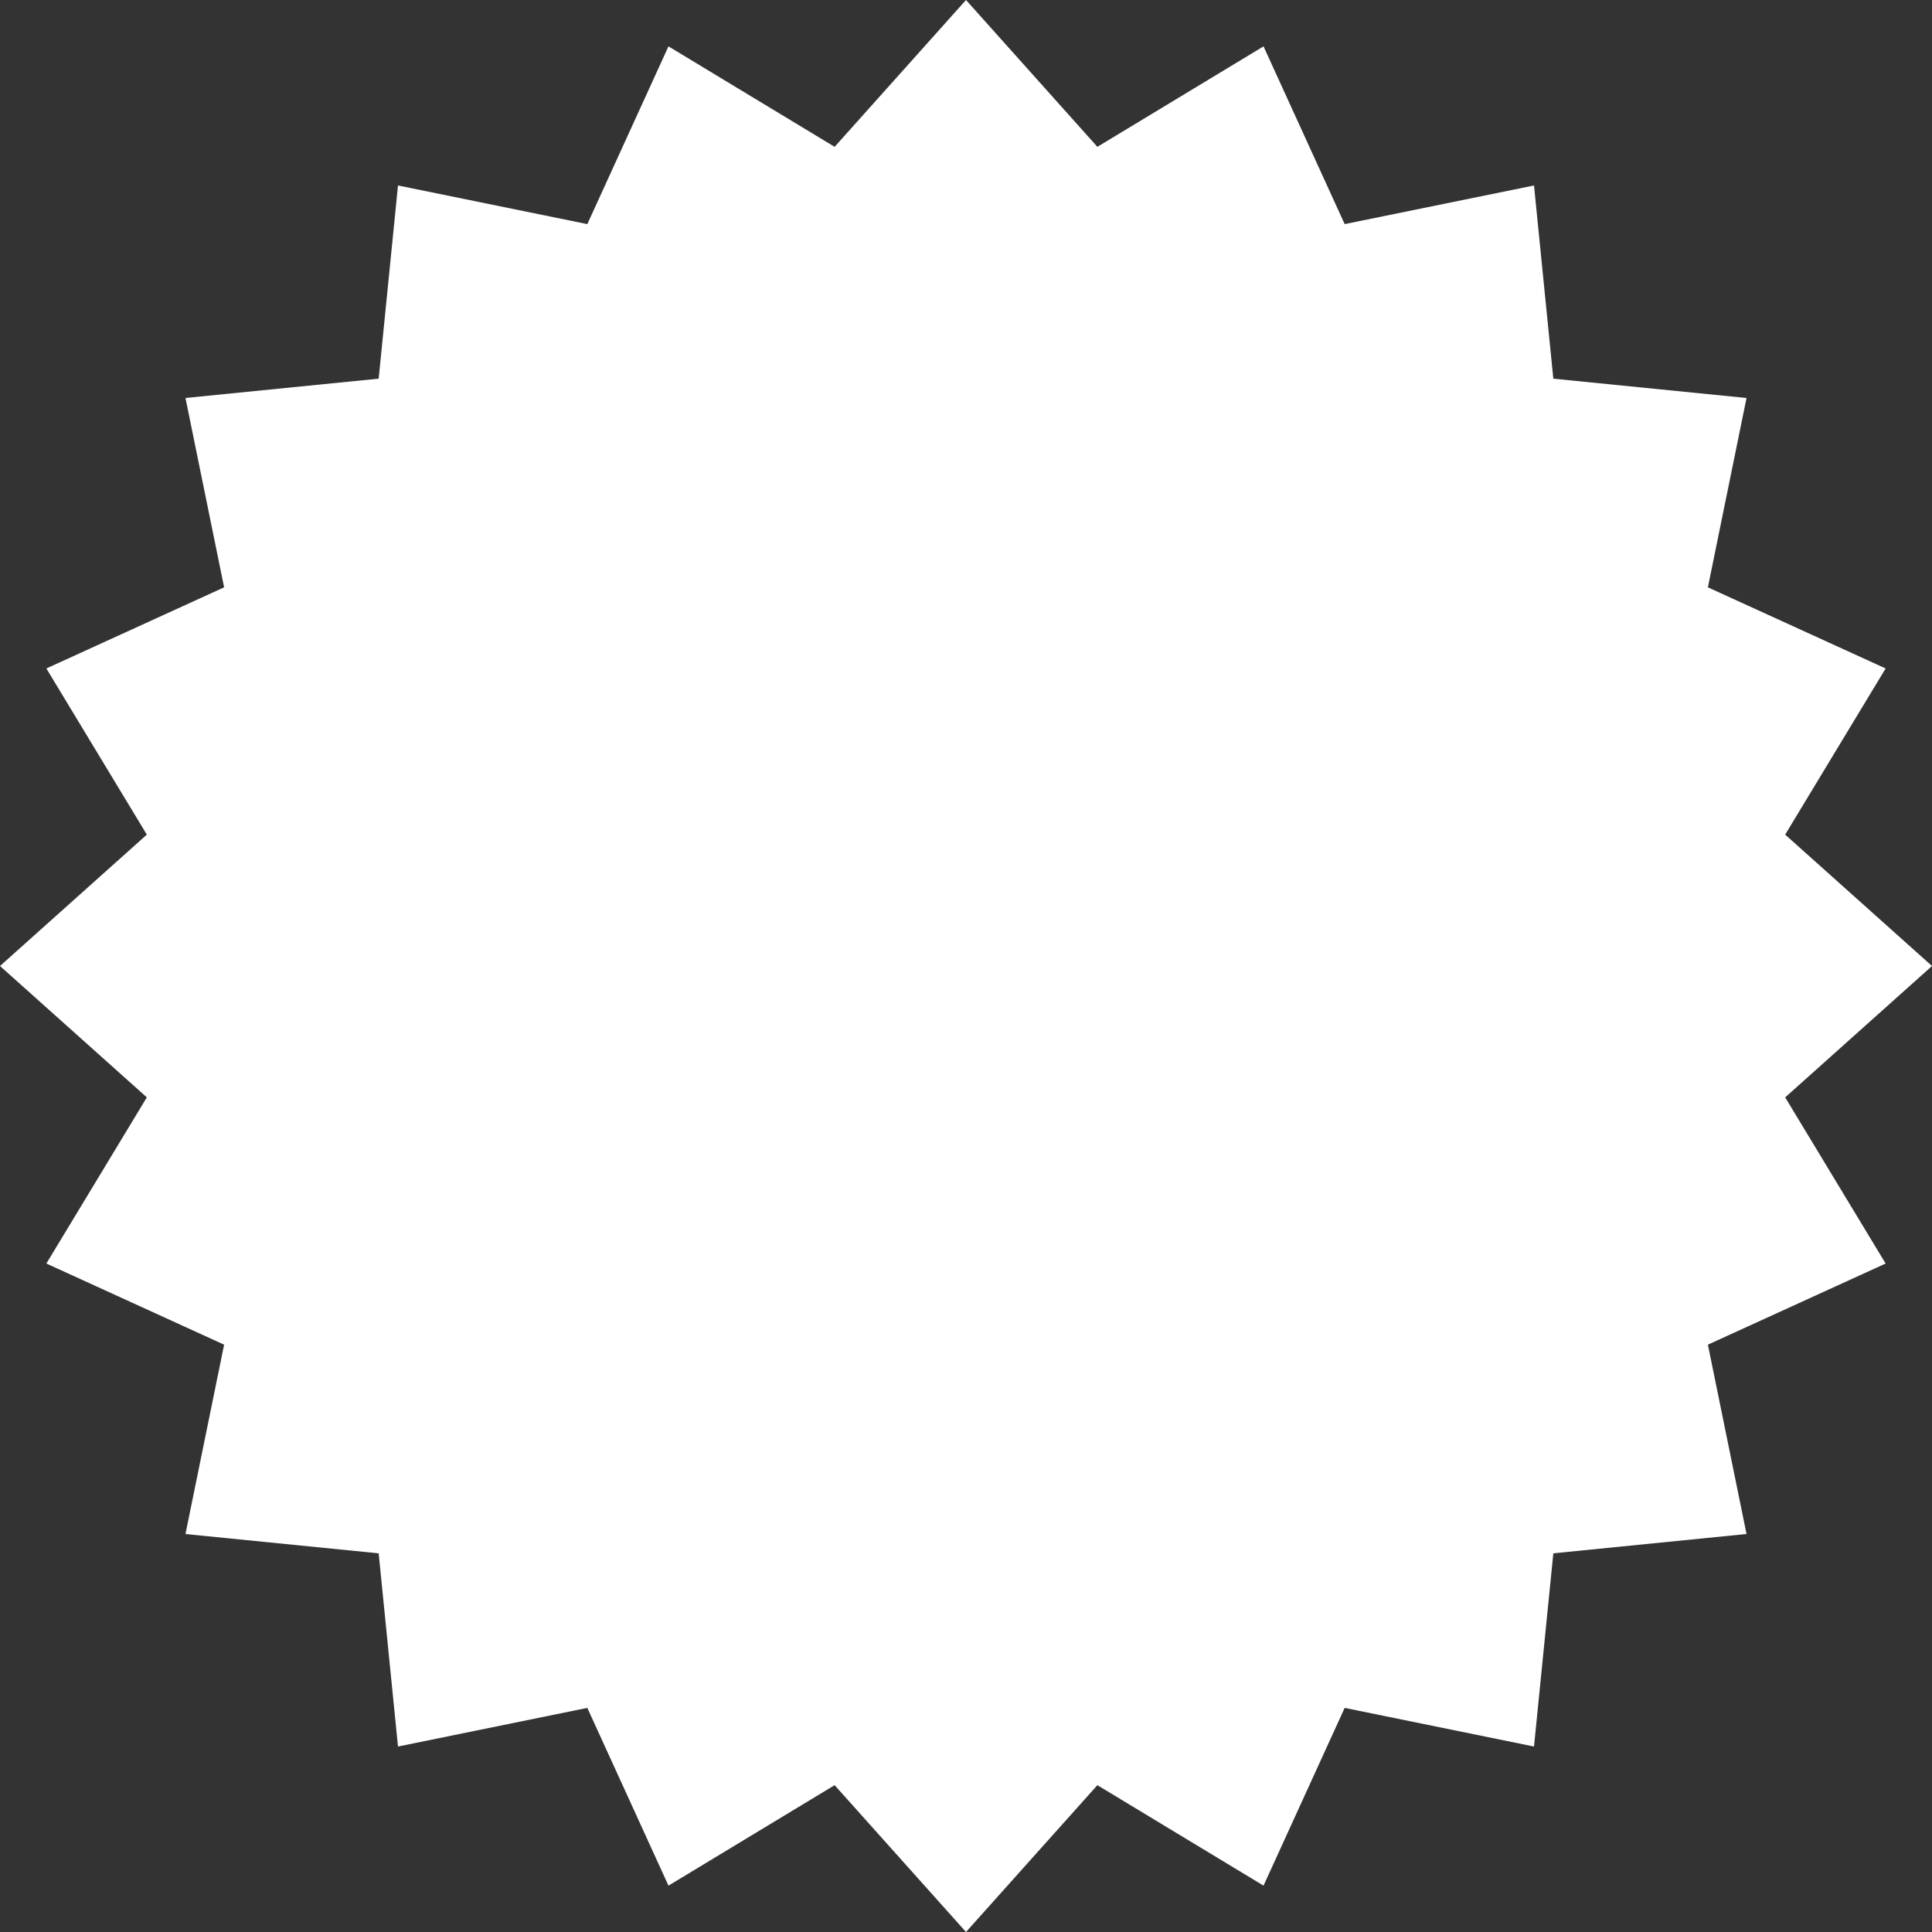 <?xml version="1.0" encoding="utf-8"?>
<!-- Generator: Adobe Illustrator 21.0.0, SVG Export Plug-In . SVG Version: 6.00 Build 0)  -->
<svg version="1.1" id="Layer_1" xmlns="http://www.w3.org/2000/svg" xmlns:xlink="http://www.w3.org/1999/xlink" x="0px" y="0px"
	 viewBox="0 0 50 50" style="enable-background:new 0 0 50 50;" xml:space="preserve">
<rect x="0" y="0" width="50" height="50" fill="#333333" stroke="none"/>
<style type="text/css">
	.st0{fill:#FFFFFF;}
</style>
<polygon class="st0" points="25,0 28.4,3.8 32.7,1.2 34.8,5.8 39.7,4.8 40.2,9.8 45.2,10.3 44.2,15.2 48.8,17.3 46.2,21.6 50,25 
	46.2,28.4 48.8,32.7 44.2,34.8 45.2,39.7 40.2,40.2 39.7,45.2 34.8,44.2 32.7,48.8 28.4,46.2 25,50 21.6,46.2 17.3,48.8 15.2,44.2 
	10.3,45.2 9.8,40.2 4.8,39.7 5.8,34.8 1.2,32.7 3.8,28.4 0,25 3.8,21.6 1.2,17.3 5.8,15.2 4.8,10.3 9.8,9.8 10.3,4.8 15.2,5.8 
	17.3,1.2 21.6,3.8 "/>
</svg>
